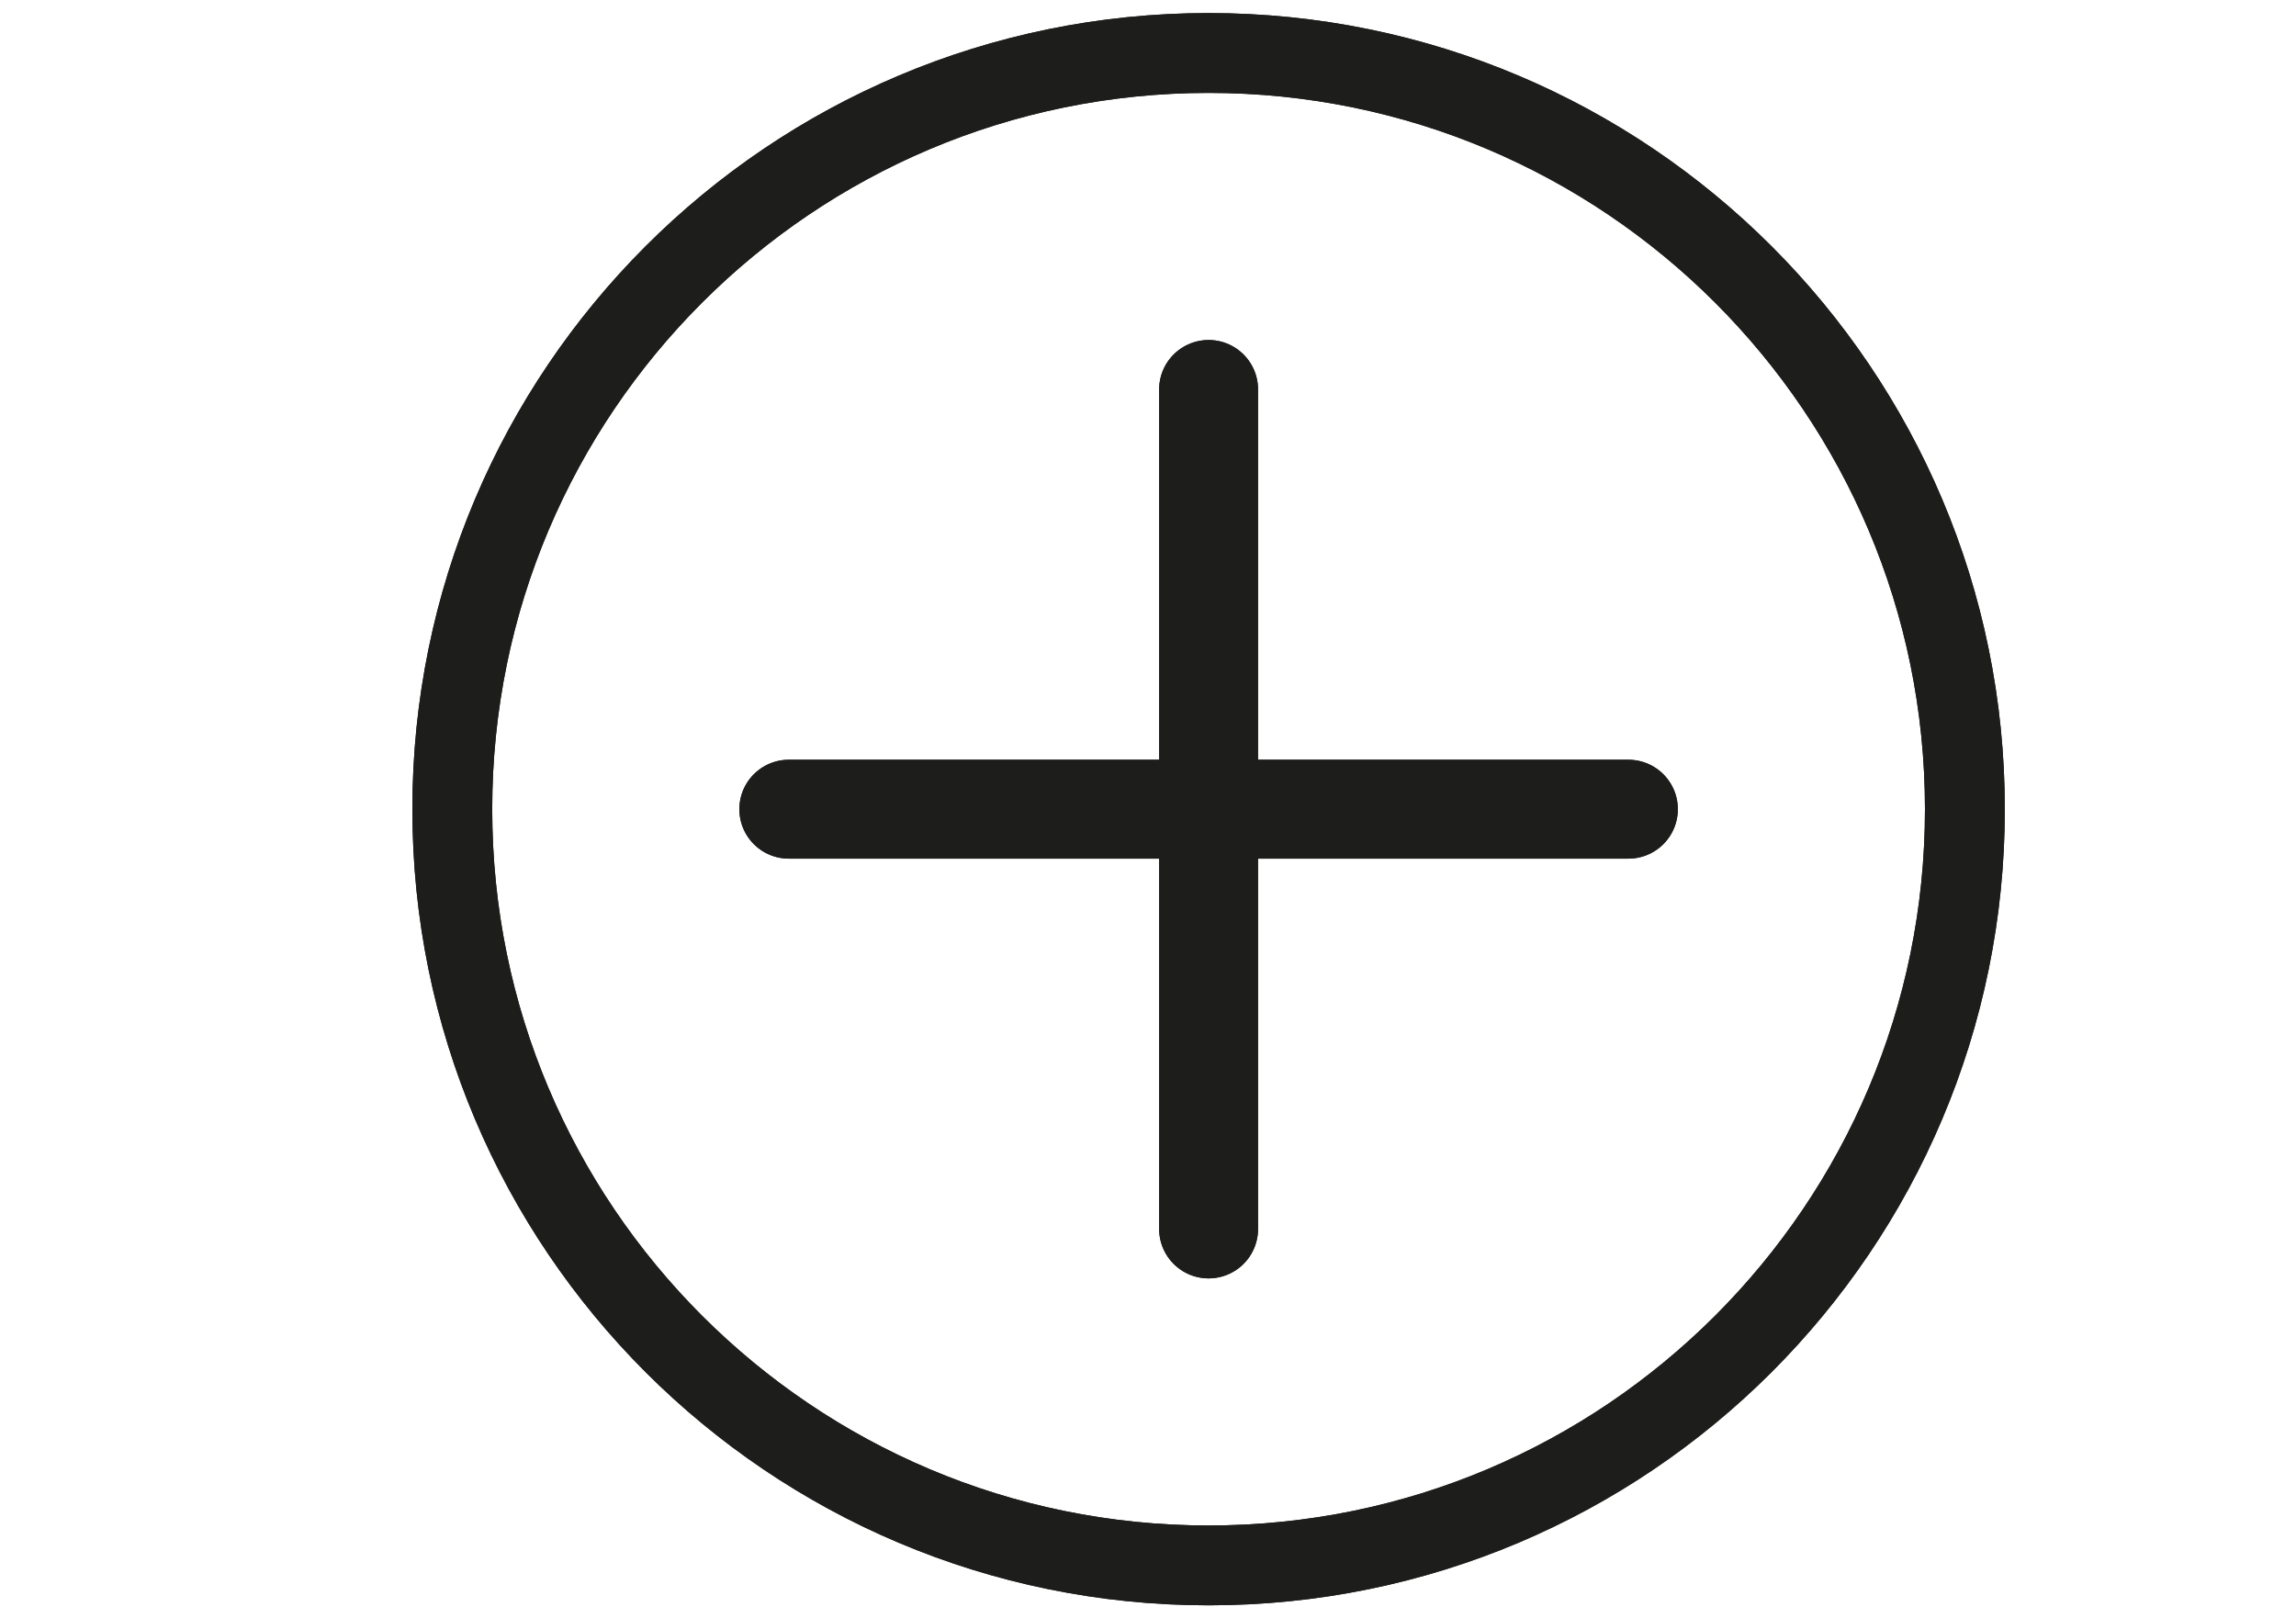 <?xml version="1.0" encoding="UTF-8"?>
<svg width="230px" height="161px" viewBox="0 0 230 161" version="1.1" xmlns="http://www.w3.org/2000/svg" xmlns:xlink="http://www.w3.org/1999/xlink">
    <title>instant_collaboration</title>
    <g id="Zoomrooms" stroke="none" stroke-width="1" fill="none" fill-rule="evenodd">
        <g id="Product-detail-layout" transform="translate(-425, -4476)">
            <g id="Product-cards-x4-component" transform="translate(15, 4209)">
                <g id="2">
                    <g transform="translate(360, 0)">
                        <g id="instant_collaboration" transform="translate(50, 267)">
                            <rect id="image_video-area" x="0" y="0" width="230" height="160"></rect>
                            <g id="Group-9" transform="translate(45, 5)" stroke="#1D1D1B" stroke-linecap="round">
                                <line x1="76.07" y1="34.018" x2="76.07" y2="118.122" id="Stroke-1" stroke-width="9.908"></line>
                                <line x1="34.018" y1="76.07" x2="118.122" y2="76.07" id="Stroke-2" stroke-width="9.908"></line>
                                <path d="M151.832,76.07 C151.832,117.912 117.912,151.832 76.07,151.832 C34.228,151.832 0.308,117.912 0.308,76.07 C0.308,34.227 34.228,0.308 76.07,0.308 C117.912,0.308 151.832,34.227 151.832,76.07 Z" id="Stroke-3" stroke-width="8"></path>
                                <line x1="76.07" y1="34.018" x2="76.07" y2="118.122" id="Stroke-5" stroke-width="9.908"></line>
                                <line x1="34.018" y1="76.07" x2="118.122" y2="76.07" id="Stroke-6" stroke-width="9.908"></line>
                                <path d="M151.832,76.07 C151.832,117.912 117.912,151.832 76.07,151.832 C34.228,151.832 0.308,117.912 0.308,76.07 C0.308,34.227 34.228,0.308 76.07,0.308 C117.912,0.308 151.832,34.227 151.832,76.07 Z" id="Stroke-7" stroke-width="8"></path>
                            </g>
                        </g>
                    </g>
                </g>
            </g>
        </g>
    </g>
</svg>